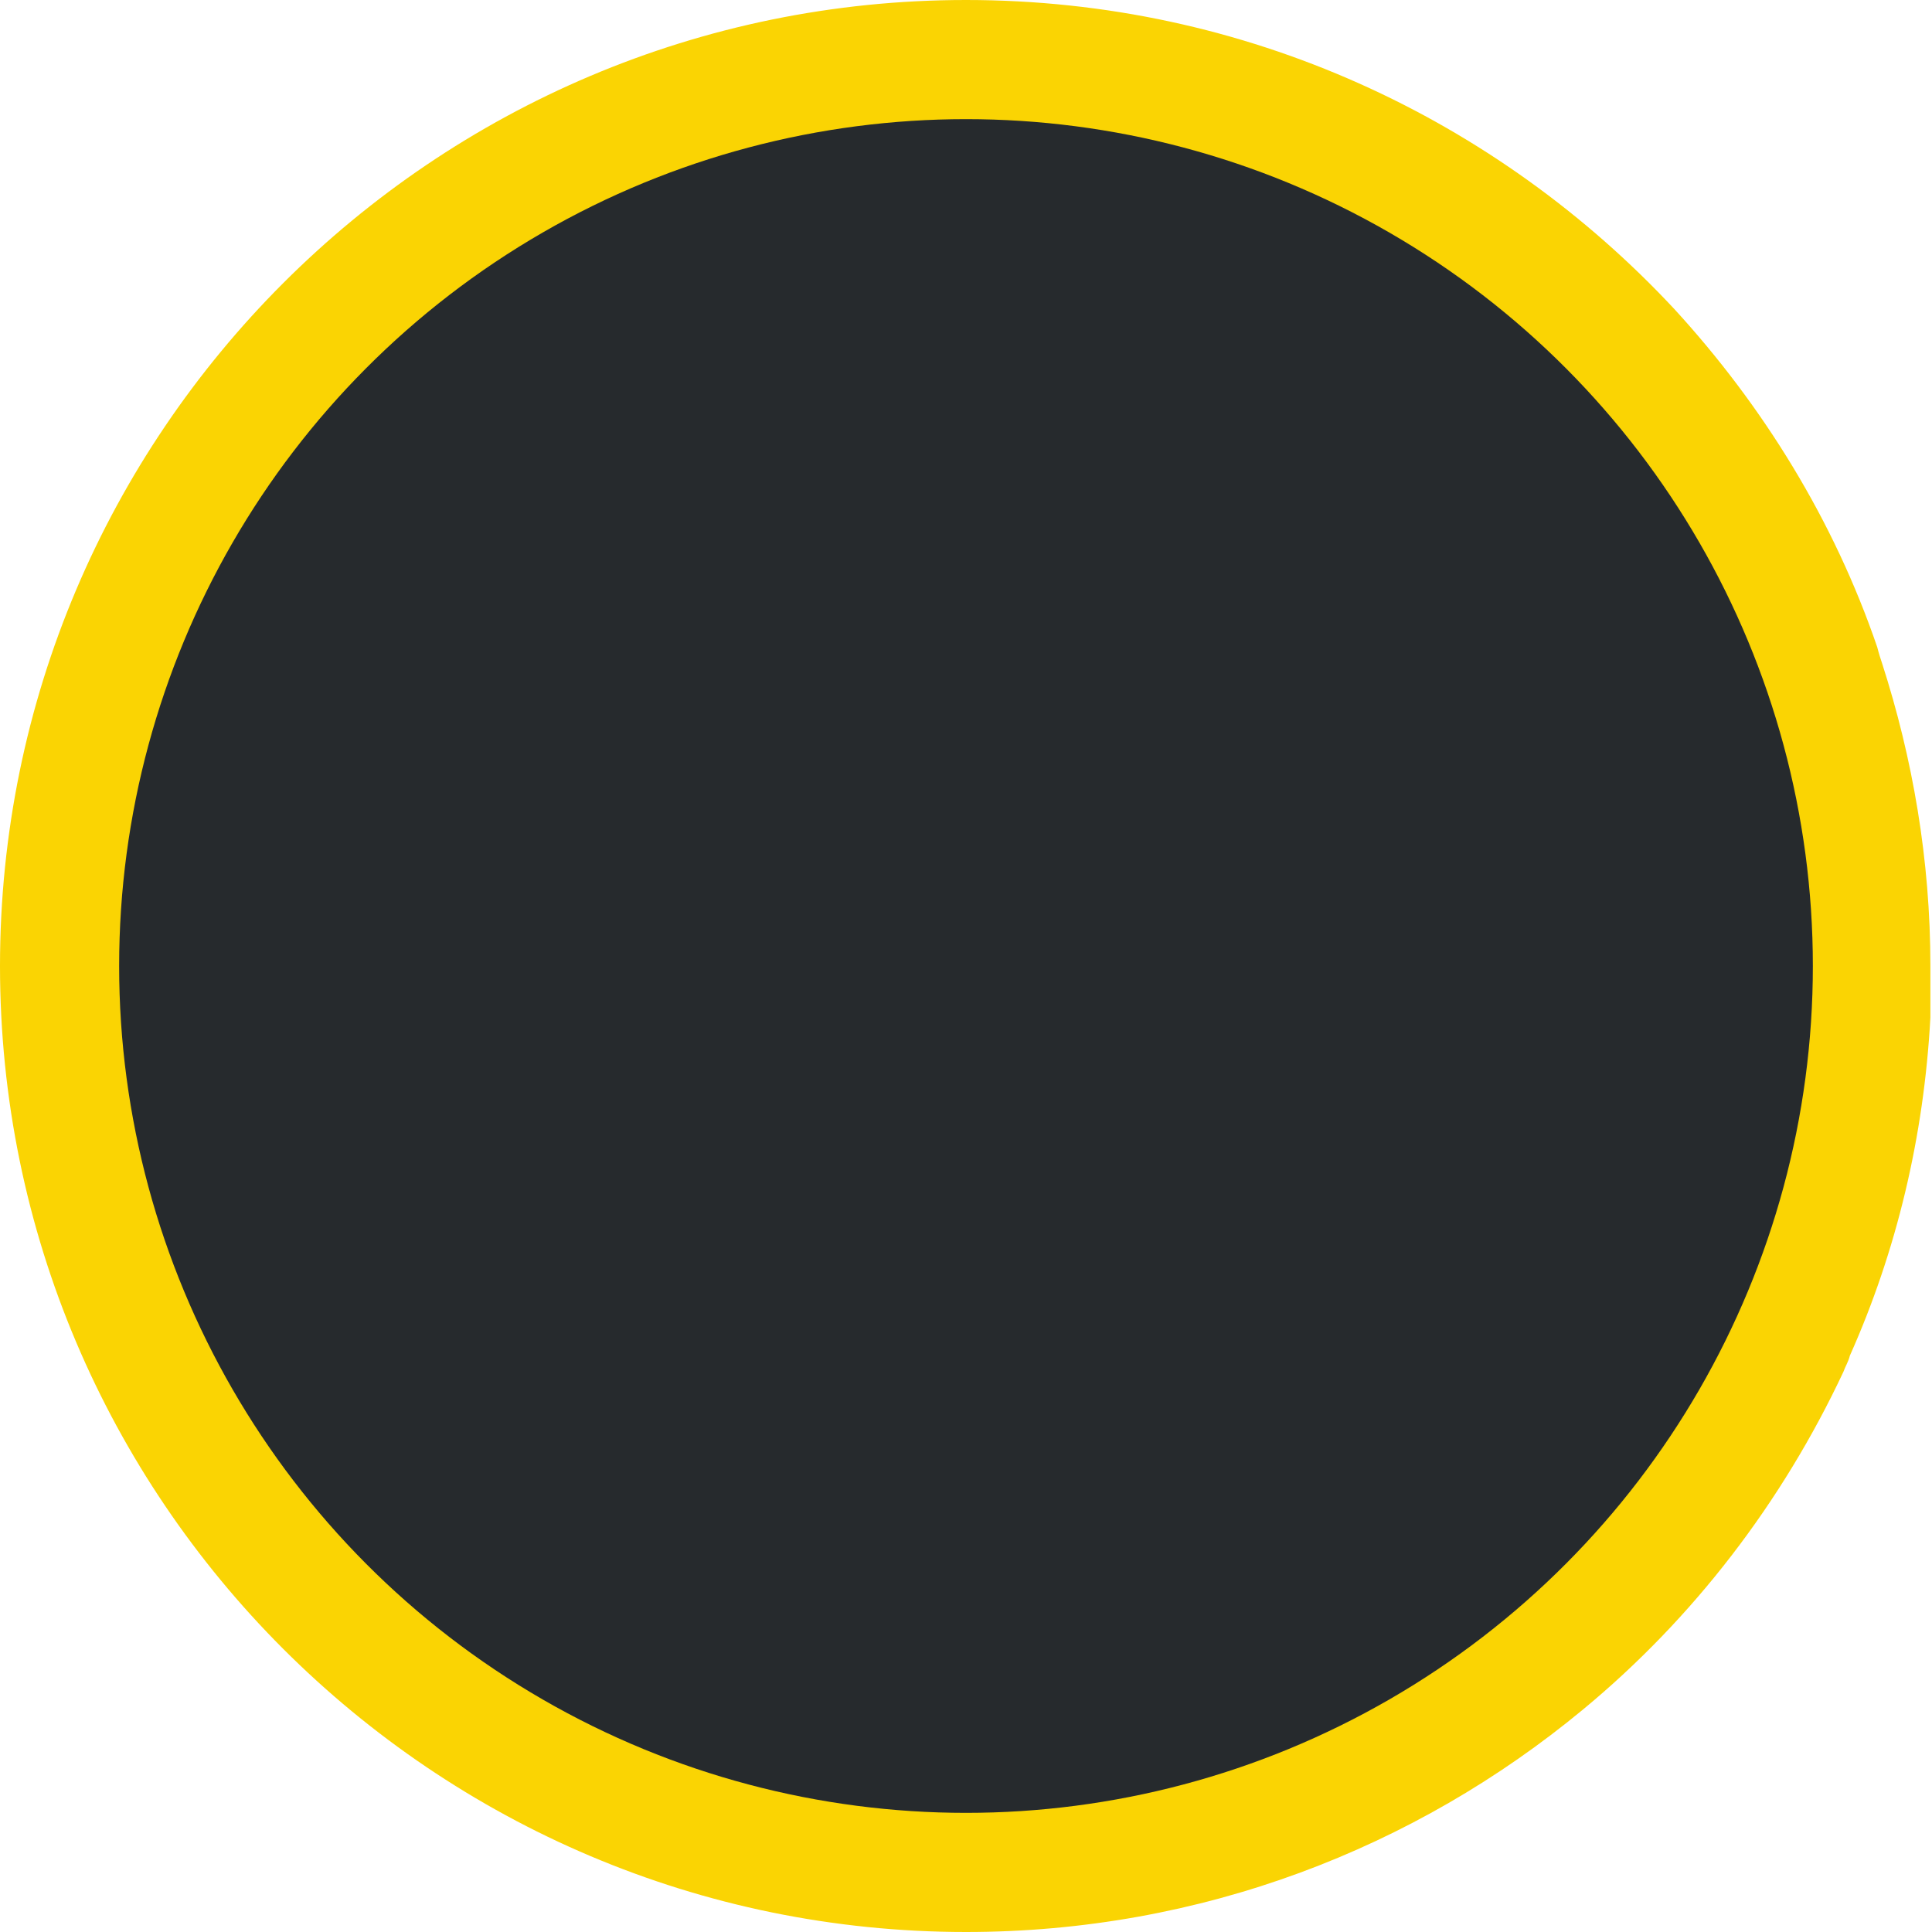<?xml version="1.0" encoding="UTF-8"?>
<svg xmlns="http://www.w3.org/2000/svg" xmlns:xlink="http://www.w3.org/1999/xlink" id="Layer_1" x="0px" y="0px" width="120px" height="120px" viewBox="0 0 120 120" style="enable-background:new 0 0 120 120;" xml:space="preserve">
  <style type="text/css">	.st0{fill:#FAD403;}	.st1{fill:#262A2D;}</style>
  <g>	<g>		<path class="st0" d="M104,19.2C93,7.4,77.4,0,60,0C26.9,0,0,26.9,0,60s26.9,60,60,60c14.6,0,27.9-5.2,38.3-13.8    c6.9-5.7,12.4-12.9,16.2-21c0.1-0.3,0.3-0.6,0.4-1c2.9-6.5,4.6-13.6,5-21c0-0.3,0-0.6,0-1c0-0.7,0-1.5,0-2.2    c0-6.6-1.1-12.9-3-18.8c-0.1-0.3-0.2-0.6-0.3-1C113.9,32.3,109.5,25.2,104,19.2z"></path>	</g>	<circle class="st1" cx="60" cy="60" r="52.6"></circle></g>
</svg>
